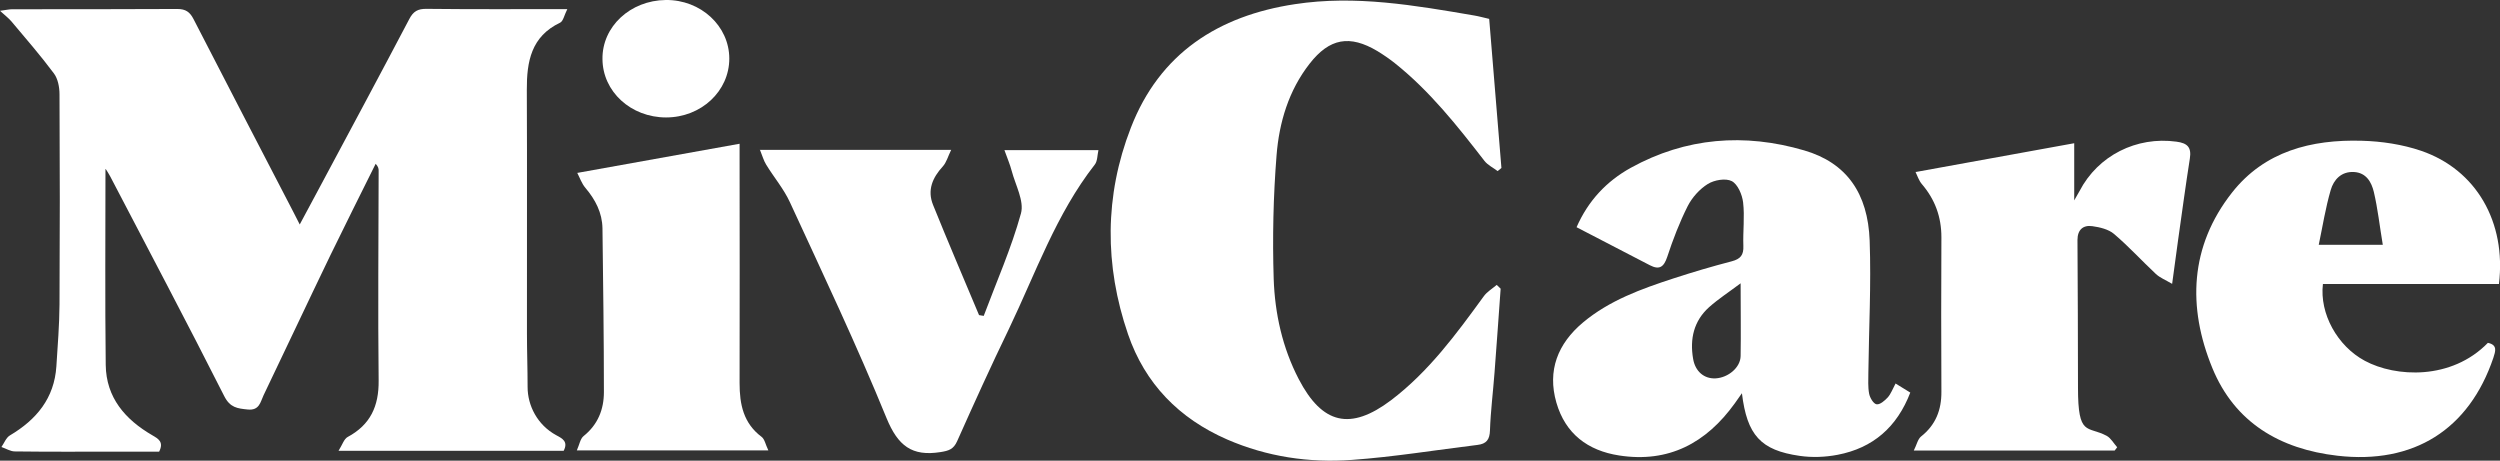 <svg viewBox="0 0 1920 353.8" version="1.1" xmlns="http://www.w3.org/2000/svg">
  <rect x="0" y="0" width="1920" height="353.8" fill="#333333" stroke="none"/>
  <defs>
    <style>
      .cls-1 {
        fill: #fff;
      }
    </style>
  </defs>
  
  <g>
    <g id="Layer_1">
      <g data-name="Layer_1" id="Layer_1-2">
        <path d="M81,130c0,50.4-.4,100.3.2,150.3.3,25,14.9,41.9,35.8,54,4.4,2.6,9.1,5,5.2,12.6h-37.8c-24.3,0-48.7.1-73-.2-3.4,0-6.8-2.2-10.3-3.4,2.1-3,3.6-7.2,6.5-8.9,20.4-12.1,34.1-28.5,35.7-53.1,1-15.8,2.3-31.7,2.4-47.5.3-53.8.3-107.5,0-161.3,0-5.5-1.2-12-4.3-16.1-10.2-13.7-21.5-26.7-32.5-39.8C6.8,14.1,4.2,12.1,0,8.3c4.6-.6,7-1.2,9.4-1.2,42.3,0,84.5,0,126.8-.2,6.4,0,9.6,2.3,12.4,7.7,25.4,49.5,51.1,98.8,76.7,148.2,1.4,2.7,2.7,5.4,4.9,9.6,5.6-10.5,10.6-19.8,15.6-29.1,22.9-42.8,45.9-85.6,68.5-128.6,3.1-6,6.6-8,13.3-7.9,35.1.4,70.3.2,108.1.2-2.3,4.5-3.1,9.2-5.5,10.4-22.3,10.6-25.7,29.9-25.6,51.7.3,62.2,0,124.4.1,186.6,0,13.9.5,27.7.5,41.6s7.3,29,22.1,37c4.5,2.4,9.3,4.8,5.6,11.9h-172.9c3-4.8,4.2-9.1,7-10.6,17.5-9.4,24-23.7,23.8-43.3-.6-53.8-.1-107.5,0-161.3,0-1.5-.3-3.1-2.3-5.2-11.6,23.4-23.3,46.6-34.7,70.1-17.3,35.8-34.2,71.9-51.4,107.7-2.4,5-3.1,11.8-12.1,10.9-8-.8-13.6-1.4-18.1-10.3-28.6-56.6-58.3-112.6-87.6-168.8-1-2-2.4-3.9-3.4-5.6l-.3.2Z" class="cls-1"></path>
        <path d="M1152.5,221.6c-1.6,21.5-3,43-4.7,64.5-1.1,14.8-3,29.6-3.5,44.4-.2,7.2-2.8,10.4-9.6,11.2-32.1,3.9-64.1,9.2-96.4,11.5-32.9,2.4-65.3-2.4-95.9-15.7-36.9-16.1-63.1-42.9-76.1-80.9-18.1-52.8-18.1-106.3,2.2-158.5,22.1-57.1,67.1-86,126-94.9,46.4-7.1,92.1.9,137.7,8.7,3.6.6,7.1,1.6,11.5,2.6,3.1,38.2,6.3,76.4,9.4,114.5-1,.8-1.9,1.6-2.9,2.4-3.4-2.6-7.6-4.6-10.1-7.8-20.9-27-42.1-53.8-69-75.2-4.2-3.3-8.7-6.4-13.3-9.2-21.2-12.6-36.7-9.9-52,9.7-16.1,20.6-23.4,45.1-25.4,70.4-2.5,31.5-3.2,63.3-2.2,94.9.9,26.6,6.7,52.8,19.2,76.9,18.1,34.8,39.7,39.8,70.9,16.3,28.9-21.9,50.1-50.8,71.2-79.8,2.5-3.5,6.6-5.9,10-8.8,1,1,2,1.9,3,2.9h0Z" class="cls-1"></path>
        <path d="M1455.9,294.6c3.9,2.4,7.3,4.5,11.2,6.9-10.2,26.5-28.6,42.6-55.9,47.8-9.4,1.8-19.6,2.2-29.1.8-29.9-4.3-40.4-15.9-44.3-48.1-2.4,3.4-3.9,5.6-5.5,7.8-21.9,30.4-50.7,45.9-88.8,40-24.1-3.7-41.3-16.7-48.2-40.6-7.1-24.7,1.1-45.3,20.4-61.5,20.3-17,44.8-25.8,69.6-33.9,14.7-4.8,29.6-9.2,44.6-13.1,6.9-1.8,9.3-4.9,9-11.9-.4-11.1,1.1-22.4-.2-33.4-.7-5.9-4.1-13.9-8.7-16.3-4.7-2.4-13.4-.9-18.4,2.2-6.3,3.9-12,10.3-15.4,16.9-6.3,12.5-11.4,25.8-15.8,39.2-2.6,7.7-6,10.1-13.3,6.3-18.5-9.6-37.1-19.2-56.3-29.2,8.9-20.3,23-35.3,41.6-45.6,42.4-23.4,87.5-26.8,133.2-13.4,32.6,9.5,49,33,50.3,69.4,1.2,33.7-.6,67.6-1,101.4,0,5.4-.4,10.9.6,16.1.6,3.1,3.3,7.7,5.7,8.1,2.6.4,6.3-2.8,8.6-5.3,2.4-2.7,3.7-6.4,6-10.7h.1ZM1336.9,217.5c-8.9,6.7-17.1,12-24.3,18.4-11.8,10.6-14.9,24.4-12.3,39.6,1.6,9.7,8.4,15.5,17.2,15.1,9.8-.5,19.2-8.4,19.3-17.2.3-17.8,0-35.7,0-55.9h.1Z" class="cls-1"></path>
        <path d="M1919.1,218.1h-135.1c-2.7,22.8,11.1,47.7,32.2,59,23.6,12.7,66.5,15,94.5-13.8,7.6,1.6,5.8,6.5,4.2,11.5-18.7,55.2-61.2,81.9-119.7,75.2-44.3-5.1-78.9-25.5-96.1-67.3-19.2-46.8-17.4-93.5,15.1-134.8,25-31.8,61-40.9,99.6-39.8,15.3.4,31.2,2.8,45.6,7.7,42.4,14.5,65.5,54.8,59.8,102.3h0ZM1830,188.1c-2.5-15-3.9-28-6.9-40.7-1.8-7.5-5.8-14.8-15.3-15.3-9.7-.5-15.5,5.9-17.8,13.8-4,13.7-6.2,27.8-9.2,42.1h49.2Z" class="cls-1"></path>
        <path d="M1471.3,132.1c42-7.6,81.6-14.8,121.7-22.1v43.9c2.3-4,3.2-5.6,4.1-7.2,14.2-27.3,43.8-42.1,74.4-37.9,8.4,1.1,11.7,4.3,10.3,13-3.3,21-6.1,42-9.1,63.1-1.4,10-2.7,19.9-4.5,33.1-5.1-3-9.4-4.7-12.5-7.6-10.8-10.1-20.8-21.1-32.1-30.7-4.2-3.6-10.9-5.2-16.7-6-7-1-11.4,2.7-11.4,10.6.2,37.8.4,75.7.4,113.5s7.1,29,22,36.9c3.3,1.8,5.4,5.8,8.1,8.8-.6.8-1.3,1.7-1.9,2.5h-154.3c2.2-4.3,3-8.6,5.5-10.7,11.3-8.9,15.8-20.4,15.7-34.5-.2-39.5-.2-79.1,0-118.6,0-15.6-4.9-29-15-40.8-2.3-2.7-3.5-6.5-4.9-9.4h.2Z" class="cls-1"></path>
        <path d="M583.5,115.1h147c-2.5,5.1-3.6,9.6-6.4,12.7-8,8.7-12.1,18.3-7.5,29.6,11.4,28.3,23.5,56.4,35.3,84.6,1.2.2,2.4.4,3.6.6,9.8-26.2,21.2-51.9,28.6-78.7,2.6-9.5-4.2-21.7-7.1-32.6-1.3-5-3.4-9.8-5.6-16h72.2c-.9,4-.7,8.4-2.8,11.1-29.7,38-45.4,83.3-65.9,126.1-13.8,28.5-26.9,57.4-39.8,86.3-2.8,6.3-6.5,7.4-12.8,8.4-22,3.5-32.7-4.9-41.4-26-22.9-56.1-48.9-110.9-74.3-166-4.7-10.2-12.3-19.1-18.2-28.8-1.9-3-2.8-6.6-4.7-11.2h-.2Z" class="cls-1"></path>
        <path d="M443.3,132.8c42.6-7.6,83.3-14.9,124.7-22.4v9.4c0,58.1.2,116.3,0,174.4,0,16.3,2.9,30.8,16.9,41.3,2.4,1.8,3,5.9,5.2,10.4h-147.1c2-4.4,2.6-8.9,5.2-11,11-8.8,15.6-20.5,15.6-33.8,0-41.9-.6-83.8-1.1-125.7-.2-12-5.4-22-13.1-31.1-2.9-3.4-4.4-8-6.3-11.6h0Z" class="cls-1"></path>
        <path d="M511.6,90.2c-27.1,0-48.8-19.9-48.9-44.9-.3-24.9,21.4-45,48.6-45.3,26.9-.3,48.8,20,48.8,45s-21.6,45.2-48.6,45.2h.1Z" class="cls-1"></path>
      </g>
    </g>
  </g>
</svg>